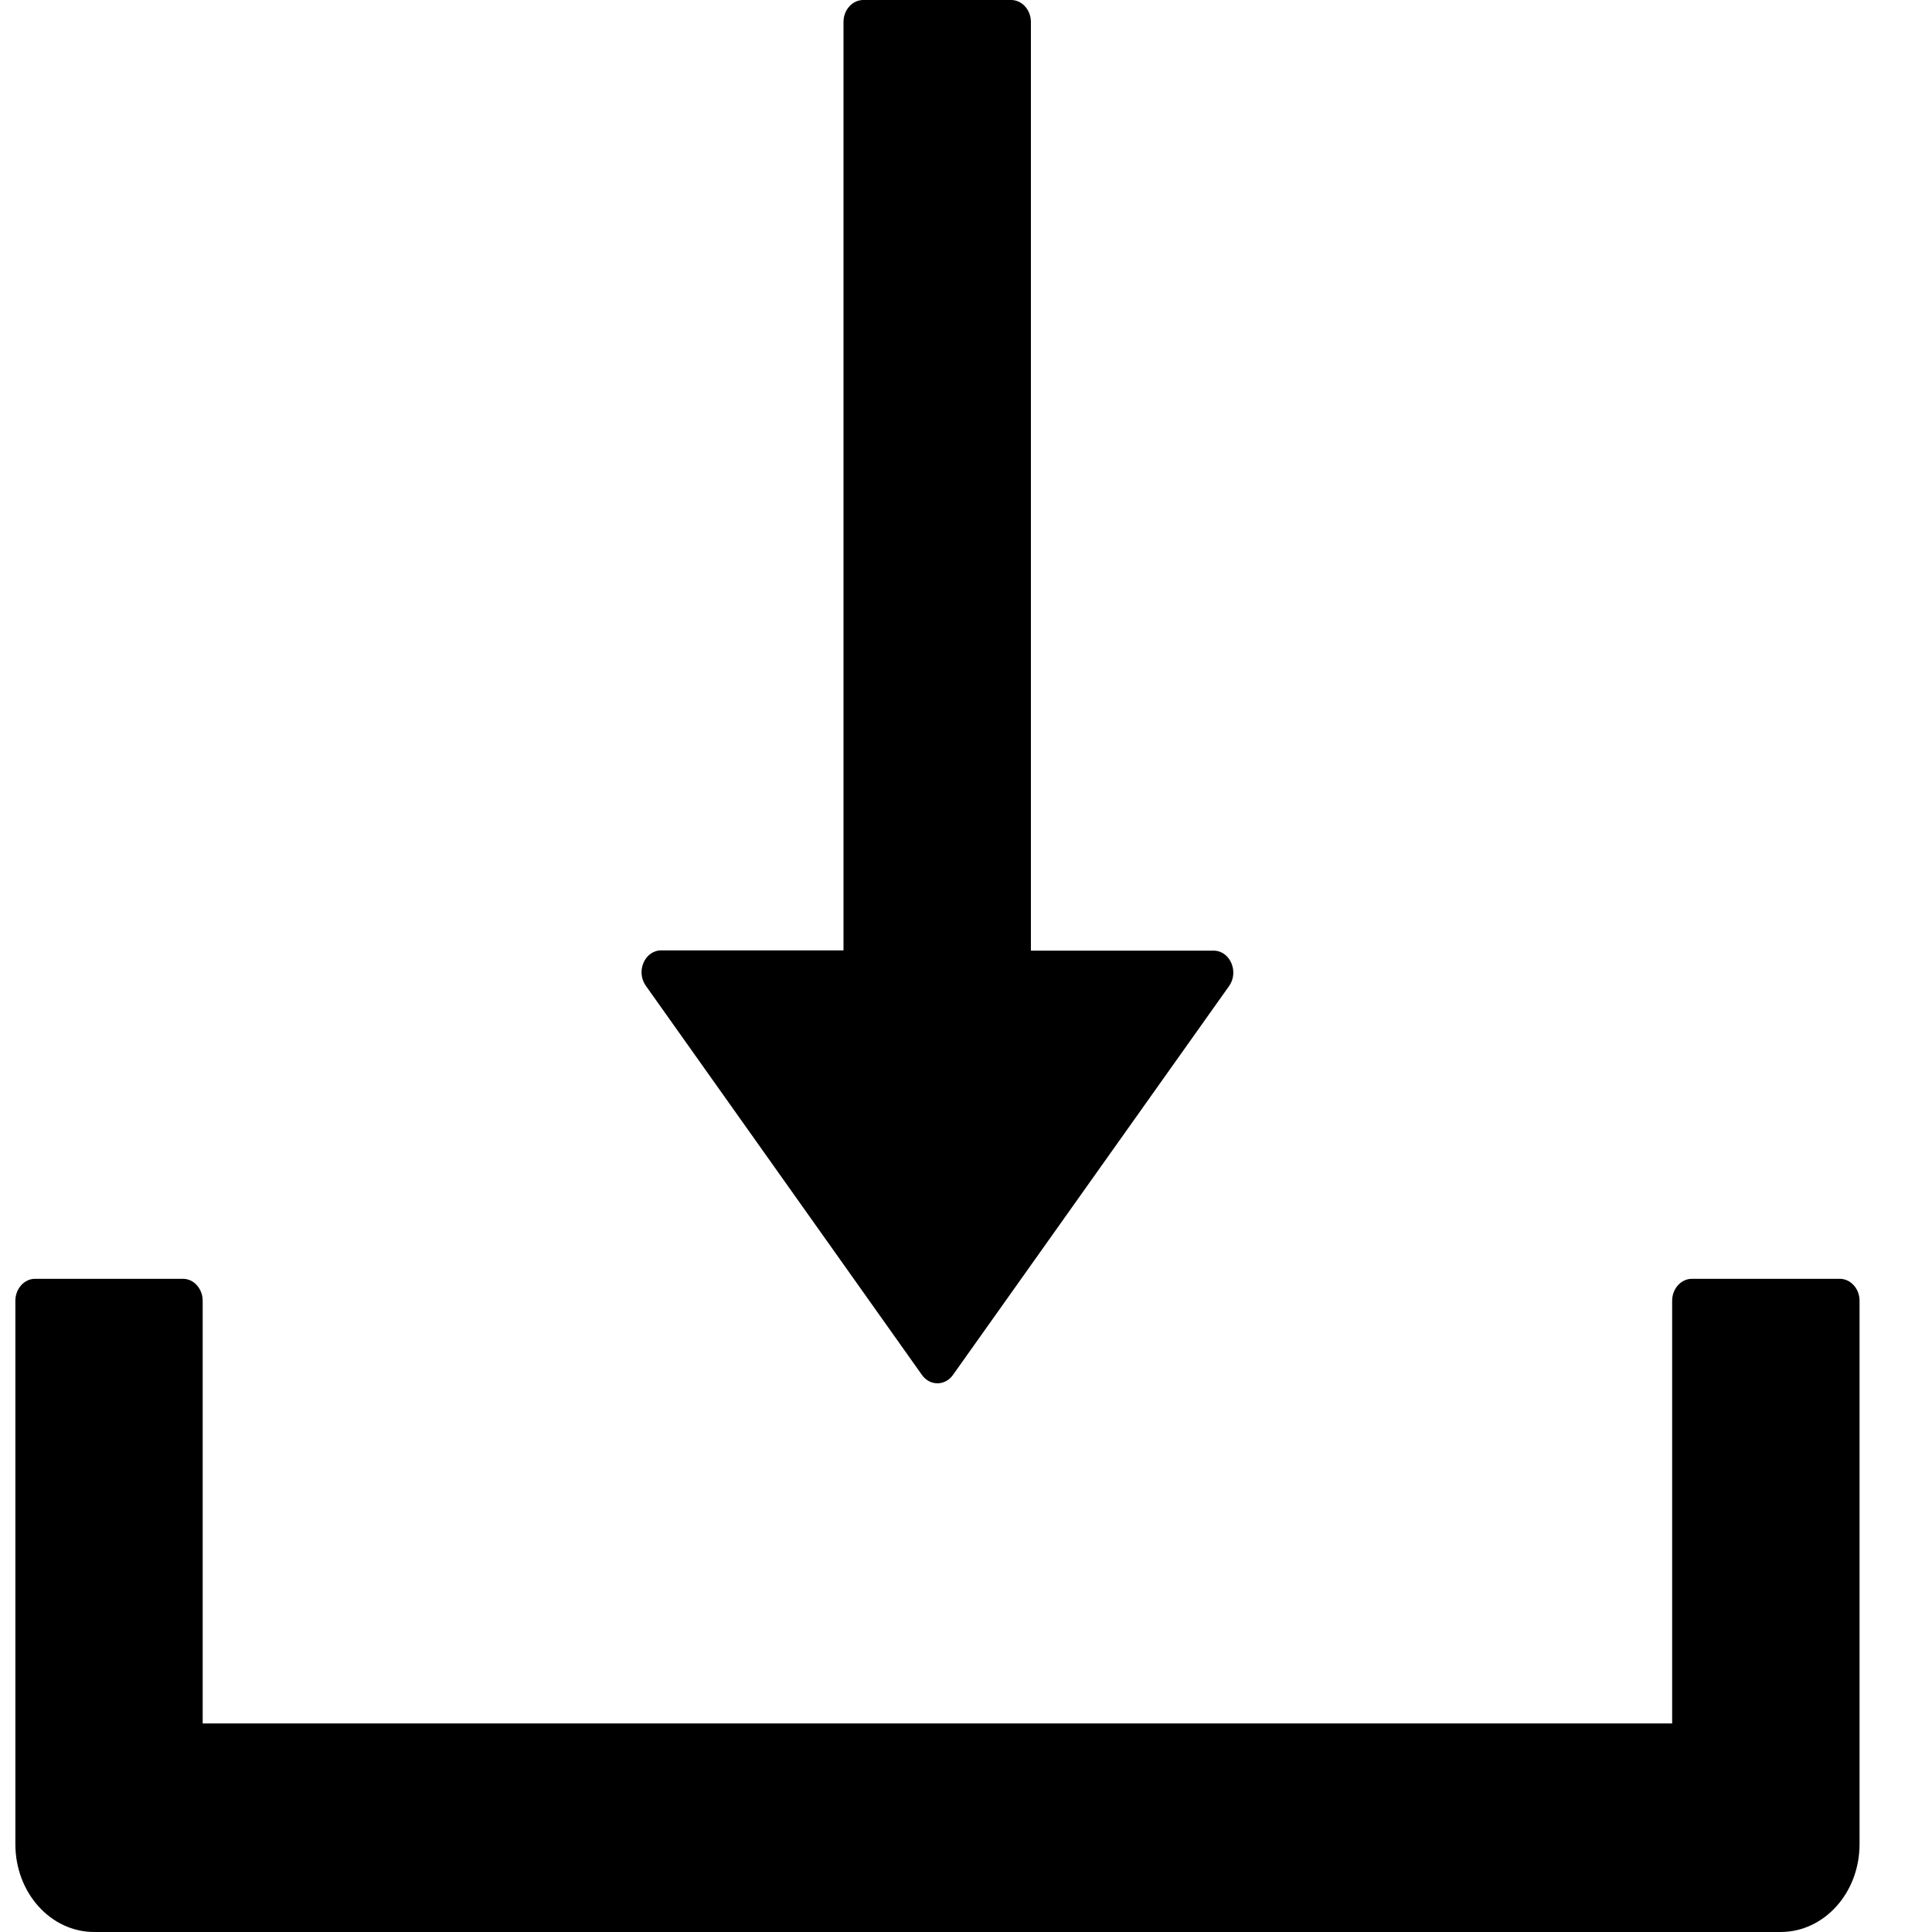 <svg width="22" height="22" viewBox="0 0 22 22" fill="none" xmlns="http://www.w3.org/2000/svg">
<path d="M10.498 15.656C10.519 15.686 10.546 15.71 10.576 15.727C10.607 15.743 10.641 15.752 10.675 15.752C10.709 15.752 10.742 15.743 10.773 15.727C10.804 15.71 10.831 15.686 10.852 15.656L13.996 11.228C14.111 11.066 14.007 10.825 13.819 10.825H11.739V0.25C11.739 0.113 11.638 0 11.514 0H9.83C9.706 0 9.605 0.113 9.605 0.25V10.822H7.53C7.342 10.822 7.238 11.062 7.354 11.225L10.498 15.656ZM20.95 14.562H19.266C19.142 14.562 19.041 14.675 19.041 14.812V19.625H2.308V14.812C2.308 14.675 2.207 14.562 2.084 14.562H0.399C0.276 14.562 0.175 14.675 0.175 14.812V21C0.175 21.553 0.576 22 1.073 22H20.276C20.773 22 21.175 21.553 21.175 21V14.812C21.175 14.675 21.074 14.562 20.95 14.562Z" fill="black"/>
</svg>
